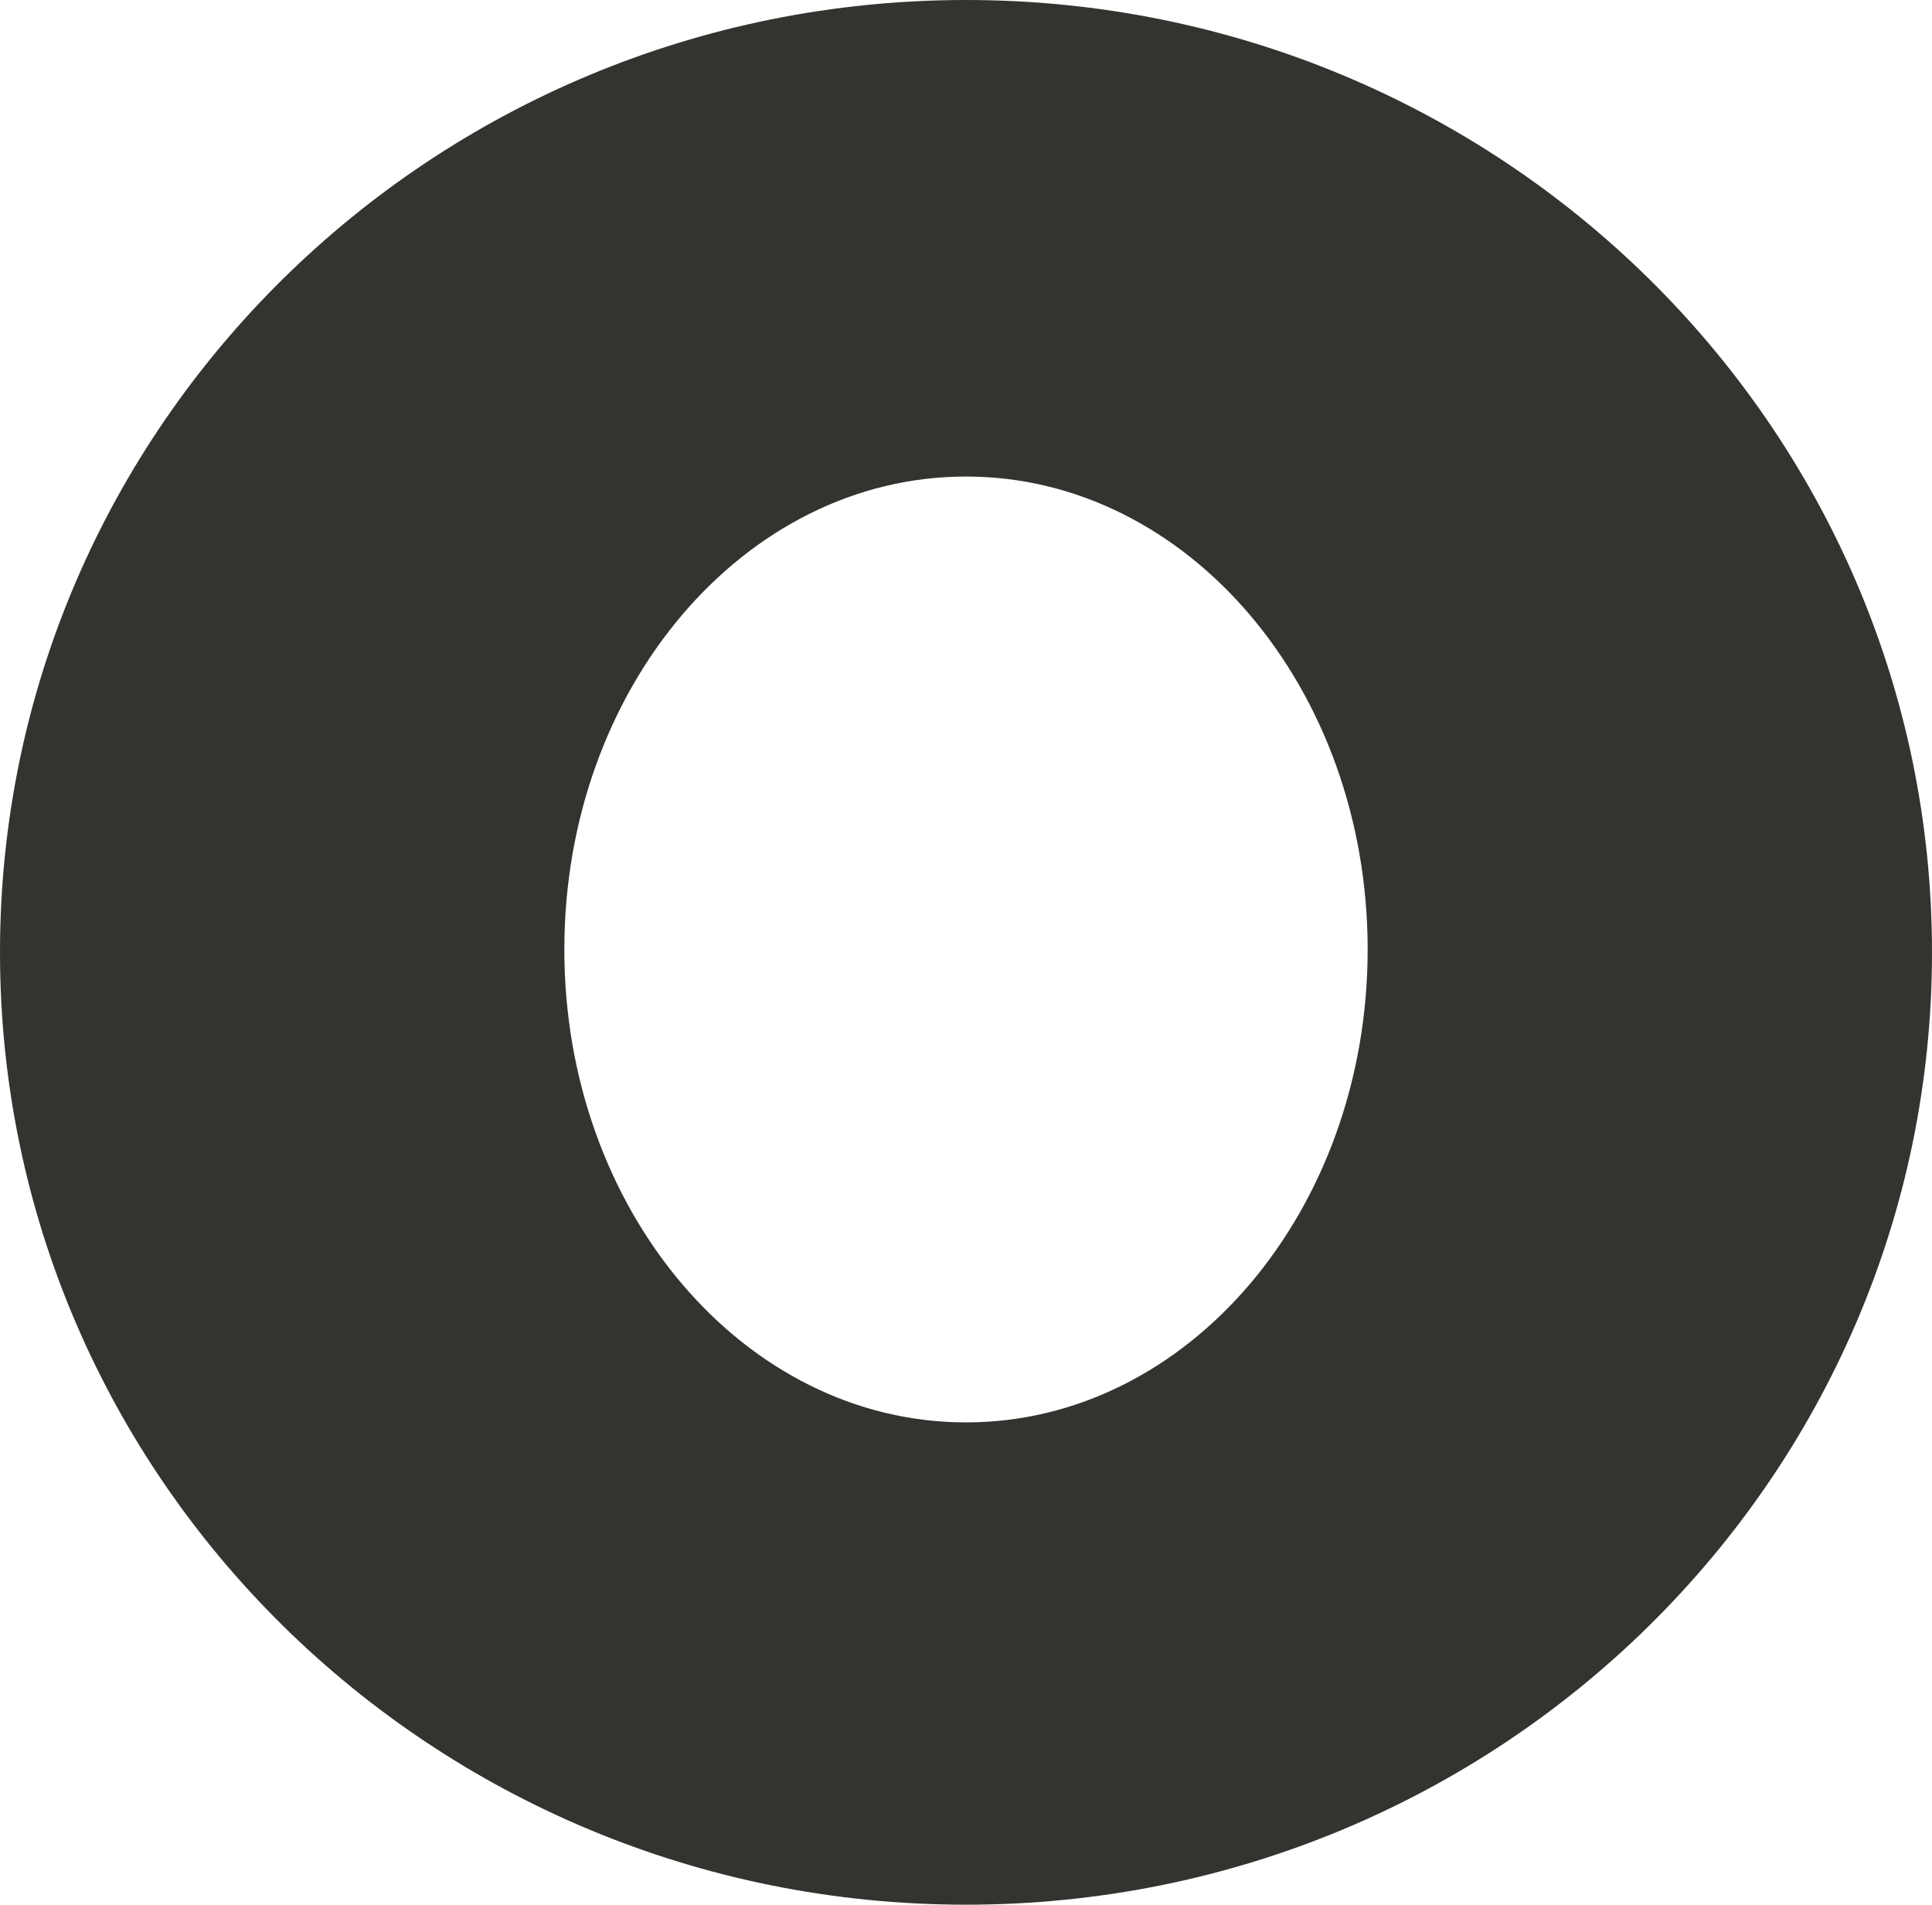 <svg xmlns="http://www.w3.org/2000/svg" width="1342" height="1323" viewBox="0 0 1342 1323" fill="none"><path id="O" fill-rule="evenodd" clip-rule="evenodd" d="M671 1323C1041.58 1323 1342 1026.84 1342 661.5C1342 296.164 1041.58 0 671 0C300.417 0 0 296.164 0 661.5C0 1026.84 300.417 1323 671 1323ZM671 988C825.087 988 950 840.926 950 659.5C950 478.074 825.087 331 671 331C516.913 331 392 478.074 392 659.5C392 840.926 516.913 988 671 988Z" fill="#353330"></path></svg>